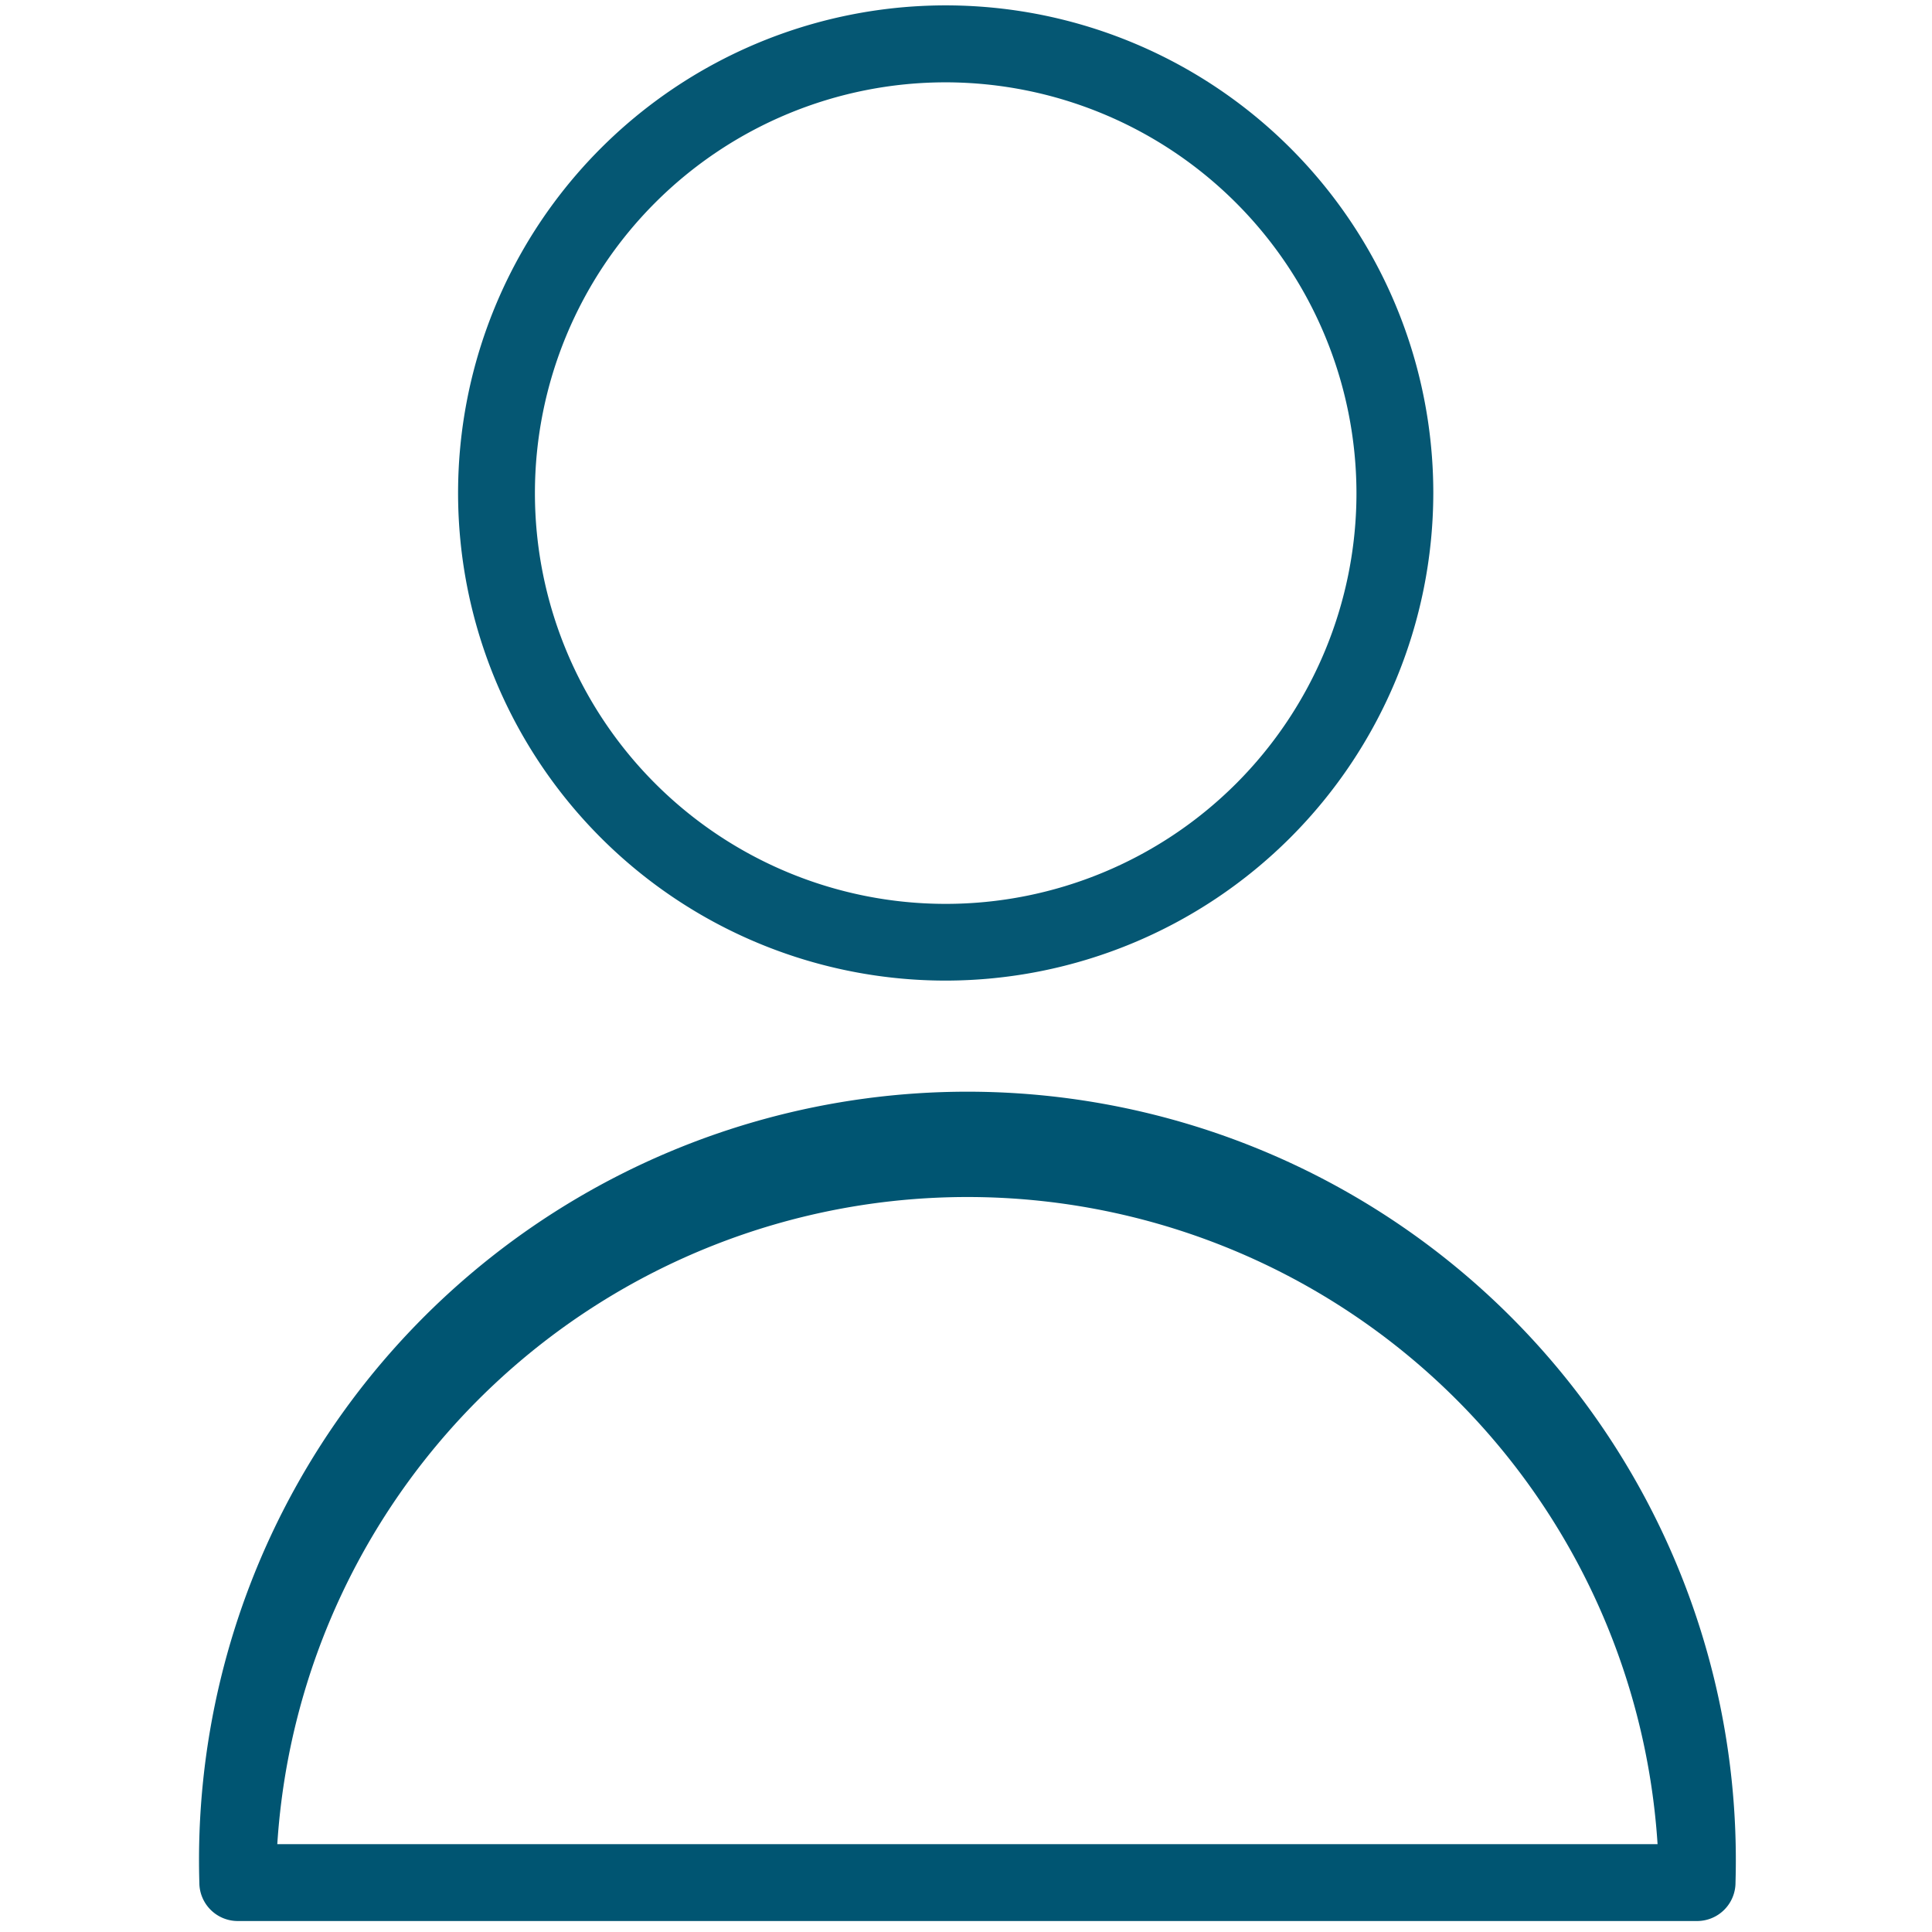 <svg id="Layer_1" data-name="Layer 1" xmlns="http://www.w3.org/2000/svg" viewBox="0 0 176 176"><defs><style>.cls-1{fill:#005572;}.cls-2{fill:#055773;}.cls-3{fill:none;}</style></defs><path class="cls-1" d="M154.6,175H21.66a3.5,3.5,0,0,1-3.5-3.5,70,70,0,1,1,139.94,0A3.5,3.5,0,0,1,154.6,175ZM25.26,168H151a63,63,0,0,0-125.74,0Z"/><path class="cls-2" d="M86.15,89.33a44.42,44.42,0,1,1,44.42-44.41A44.47,44.47,0,0,1,86.15,89.33Zm0-81.83a37.42,37.42,0,1,0,37.42,37.42A37.47,37.47,0,0,0,86.15,7.5Z"/><rect class="cls-3" y="-0.04" width="176" height="176"/></svg>